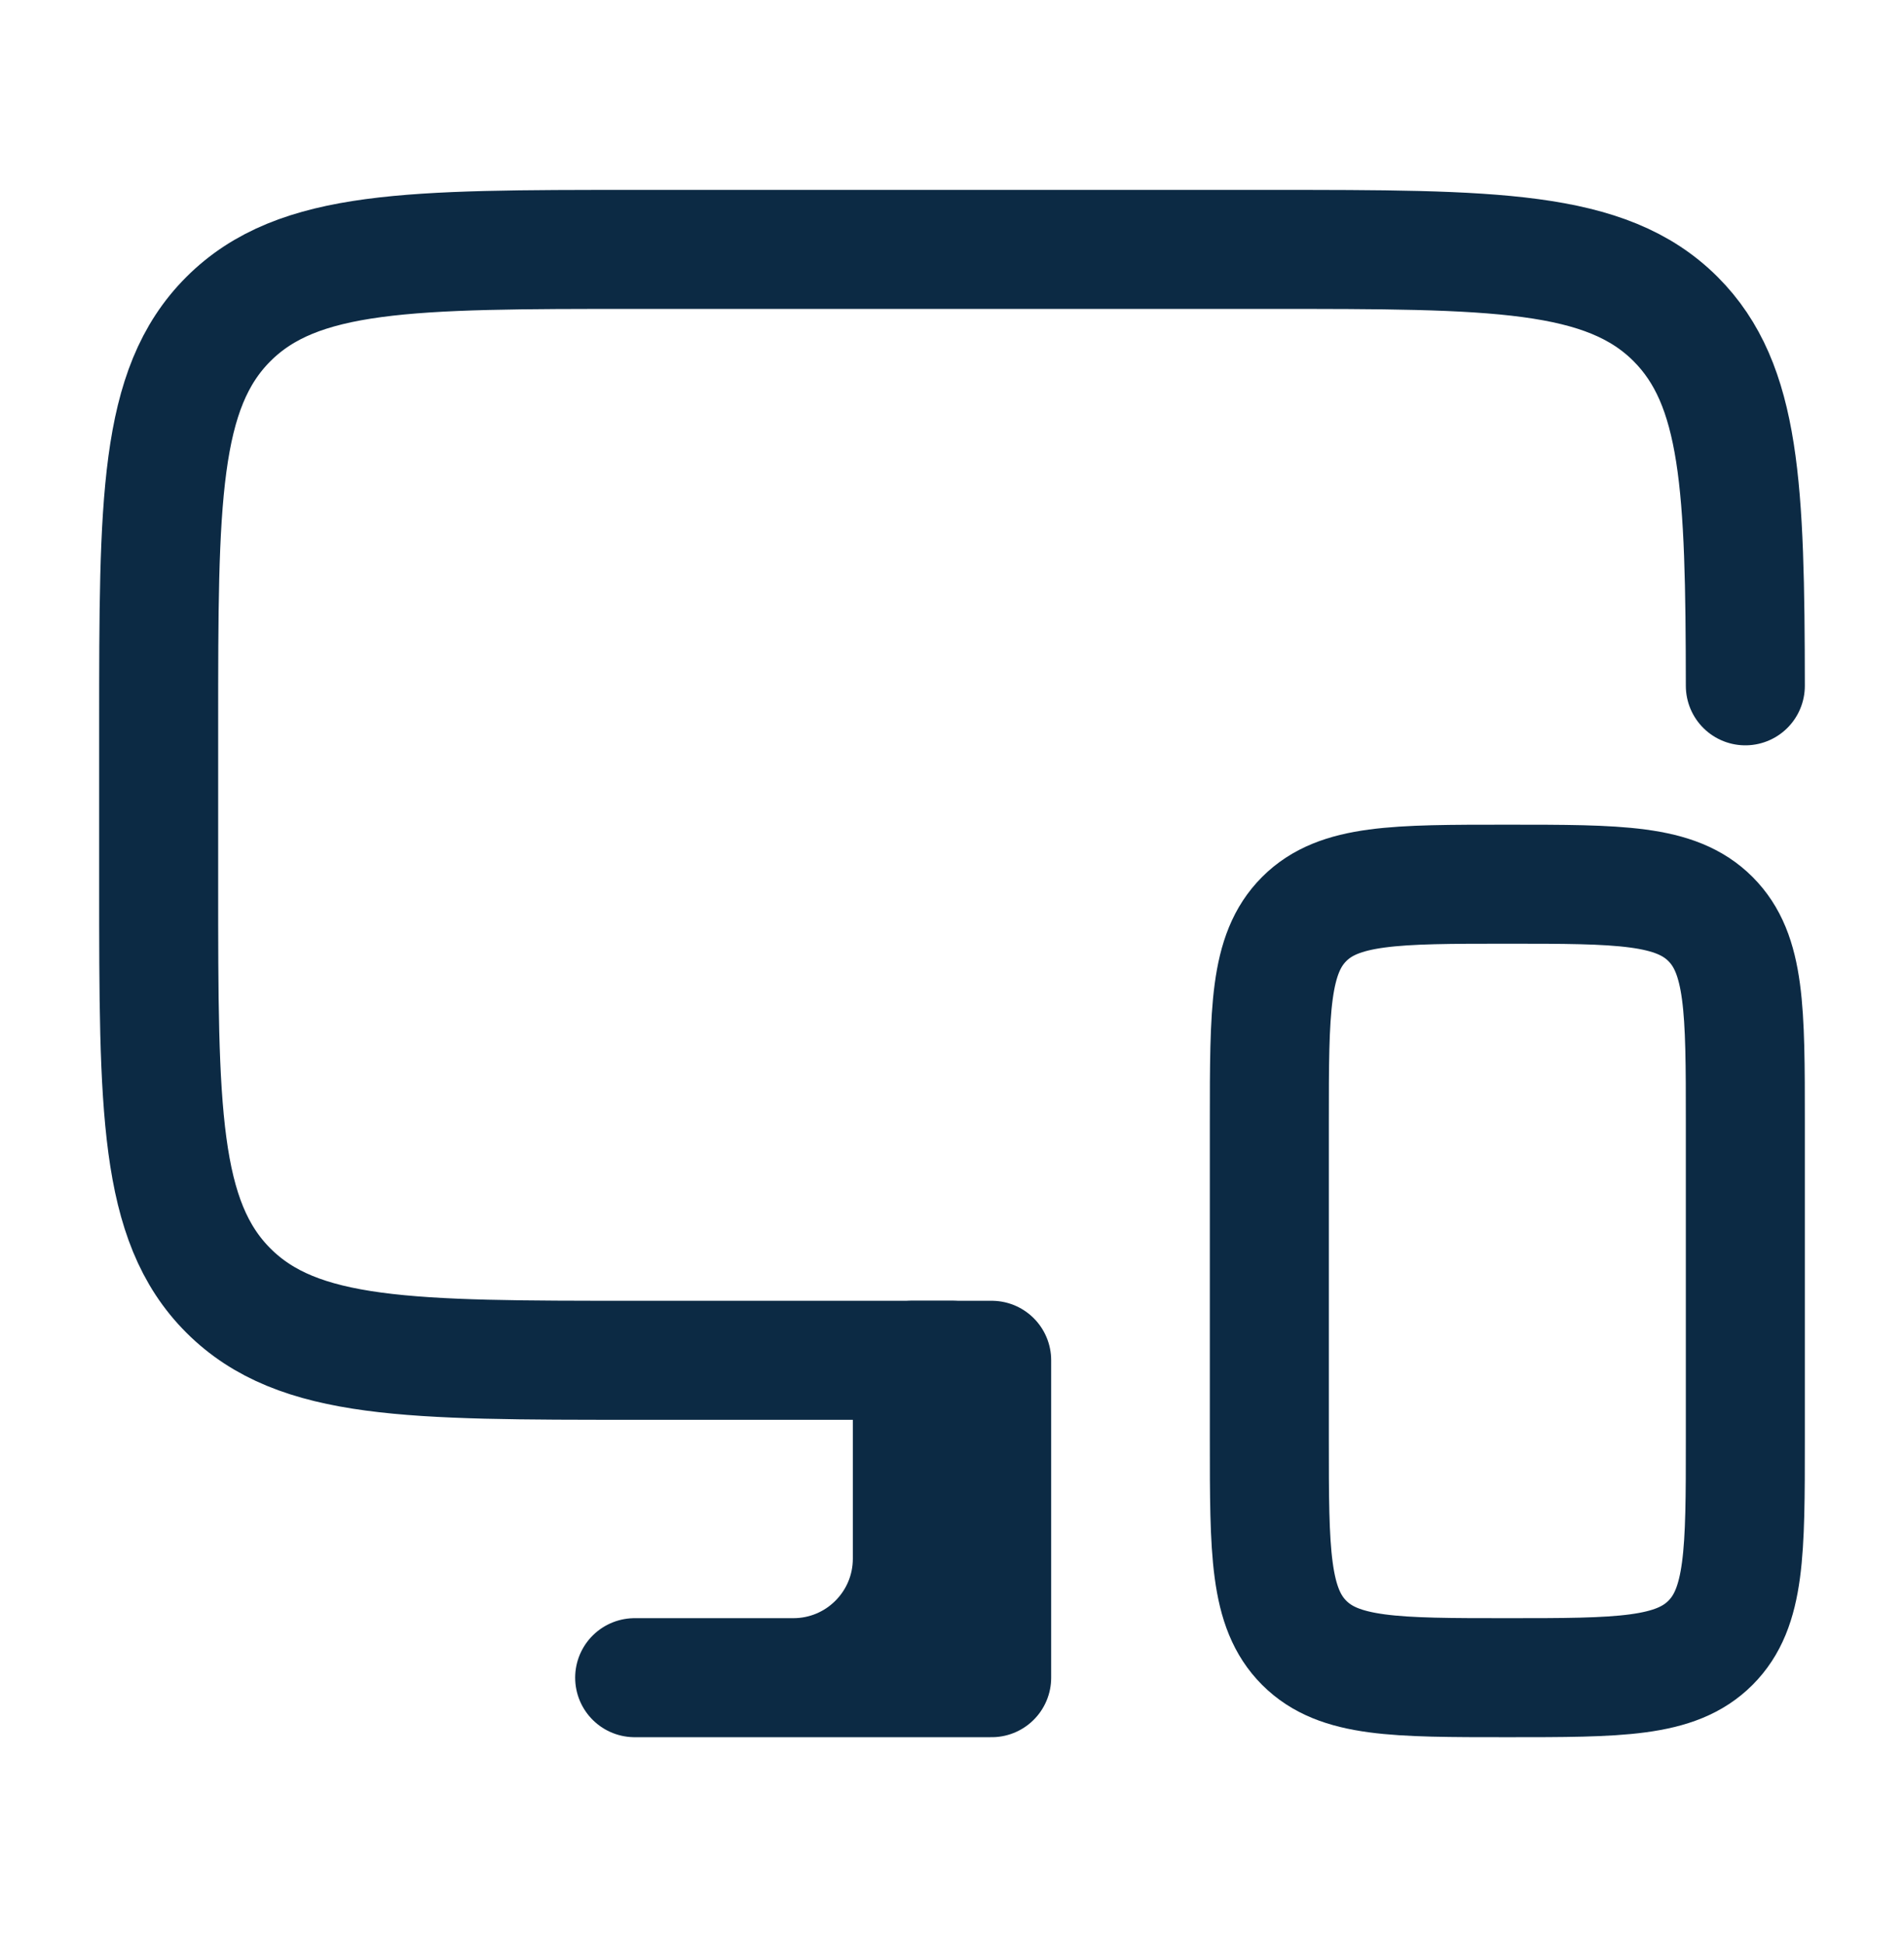 <svg width="48" height="49" viewBox="0 0 48 49" fill="none" xmlns="http://www.w3.org/2000/svg">
<path d="M24 34.286H16C10.343 34.286 7.515 34.286 5.757 32.528C4 30.771 4 27.942 4 22.286V18.286C4 12.629 4 9.8 5.757 8.043C7.515 6.286 10.343 6.286 16 6.286H32C37.657 6.286 40.485 6.286 42.243 8.043C43.893 9.694 43.994 12.289 44 17.286" stroke="#0C2A44" stroke-width="3" stroke-linecap="round" stroke-linejoin="round"/>
<path d="M32 28.286V36.286C32 39.114 32 40.528 32.879 41.407C33.757 42.286 35.172 42.286 38 42.286C40.828 42.286 42.243 42.286 43.121 41.407C44 40.528 44 39.114 44 36.286V28.286C44 25.457 44 24.043 43.121 23.164C42.243 22.286 40.828 22.286 38 22.286C35.172 22.286 33.757 22.286 32.879 23.164C32 24.043 32 25.457 32 28.286Z" stroke="#0C2A44" stroke-width="3" stroke-linecap="round" stroke-linejoin="round"/>
<path d="M20 42.286H16M20 42.286C21.657 42.286 23 40.942 23 39.286V34.286H24M20 42.286H25V34.286H24M24 34.286V42.286" stroke="#0C2A44" stroke-width="3" stroke-linecap="round" stroke-linejoin="round"/>
</svg>

